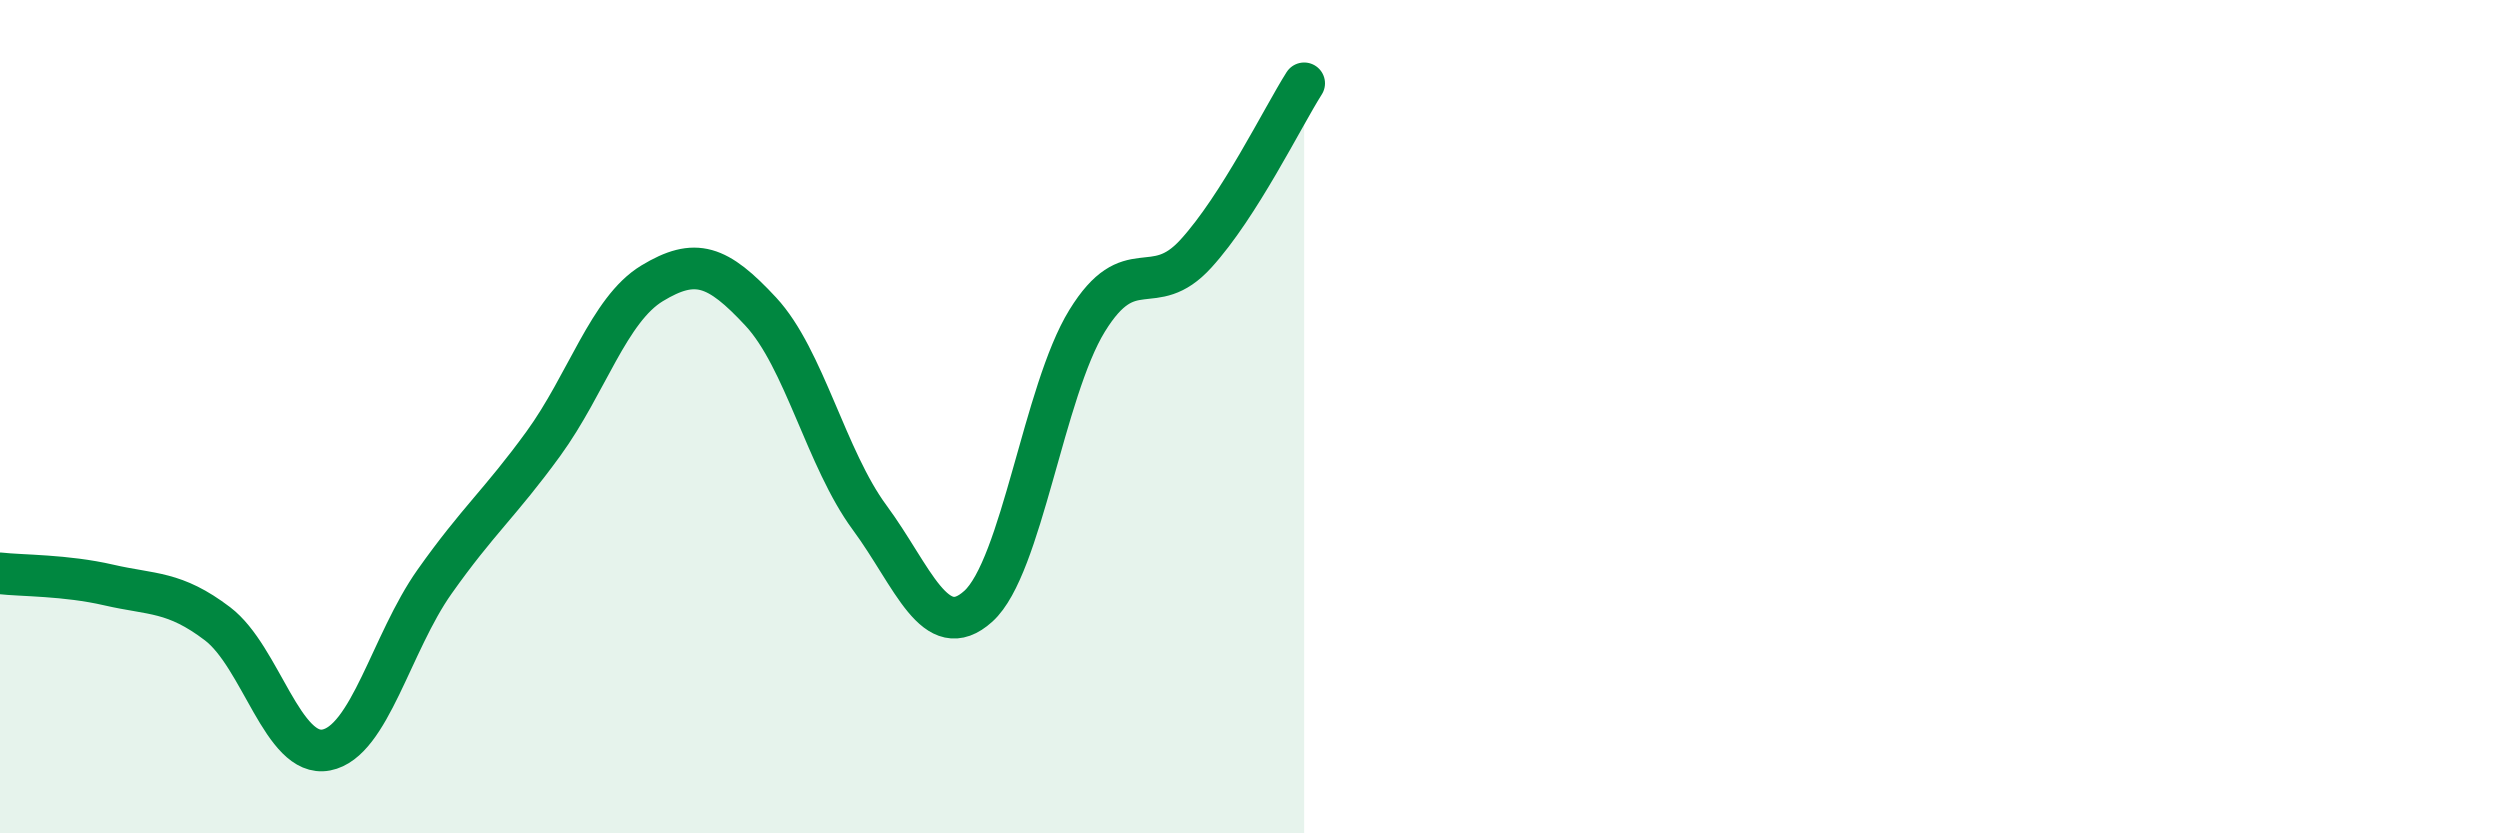 
    <svg width="60" height="20" viewBox="0 0 60 20" xmlns="http://www.w3.org/2000/svg">
      <path
        d="M 0,13.76 C 0.52,13.82 1.57,13.8 2.61,14.04 C 3.65,14.28 4.18,14.18 5.22,14.97 C 6.26,15.76 6.79,18.2 7.83,18 C 8.87,17.8 9.39,15.43 10.43,13.96 C 11.47,12.49 12,12.08 13.04,10.65 C 14.08,9.22 14.61,7.43 15.65,6.8 C 16.69,6.17 17.22,6.36 18.26,7.48 C 19.3,8.6 19.83,11.01 20.87,12.42 C 21.91,13.83 22.44,15.49 23.48,14.55 C 24.52,13.61 25.05,9.39 26.09,7.7 C 27.13,6.01 27.66,7.23 28.7,6.09 C 29.74,4.95 30.78,2.82 31.3,2L31.3 20L0 20Z"
        fill="#008740"
        opacity="0.1"
        stroke-linecap="round"
        stroke-linejoin="round"
      />
      <path
        d="M 0,13.76 C 0.52,13.82 1.57,13.8 2.61,14.04 C 3.65,14.28 4.18,14.18 5.22,14.97 C 6.26,15.76 6.79,18.2 7.83,18 C 8.87,17.8 9.39,15.43 10.43,13.96 C 11.47,12.49 12,12.08 13.04,10.65 C 14.08,9.22 14.61,7.43 15.65,6.8 C 16.69,6.17 17.22,6.36 18.26,7.48 C 19.3,8.6 19.83,11.01 20.87,12.42 C 21.91,13.83 22.44,15.49 23.48,14.55 C 24.52,13.61 25.05,9.39 26.09,7.7 C 27.13,6.01 27.66,7.23 28.7,6.09 C 29.74,4.95 30.78,2.82 31.3,2"
        stroke="#008740"
        stroke-width="1"
        fill="none"
        stroke-linecap="round"
        stroke-linejoin="round"
      />
    </svg>
  